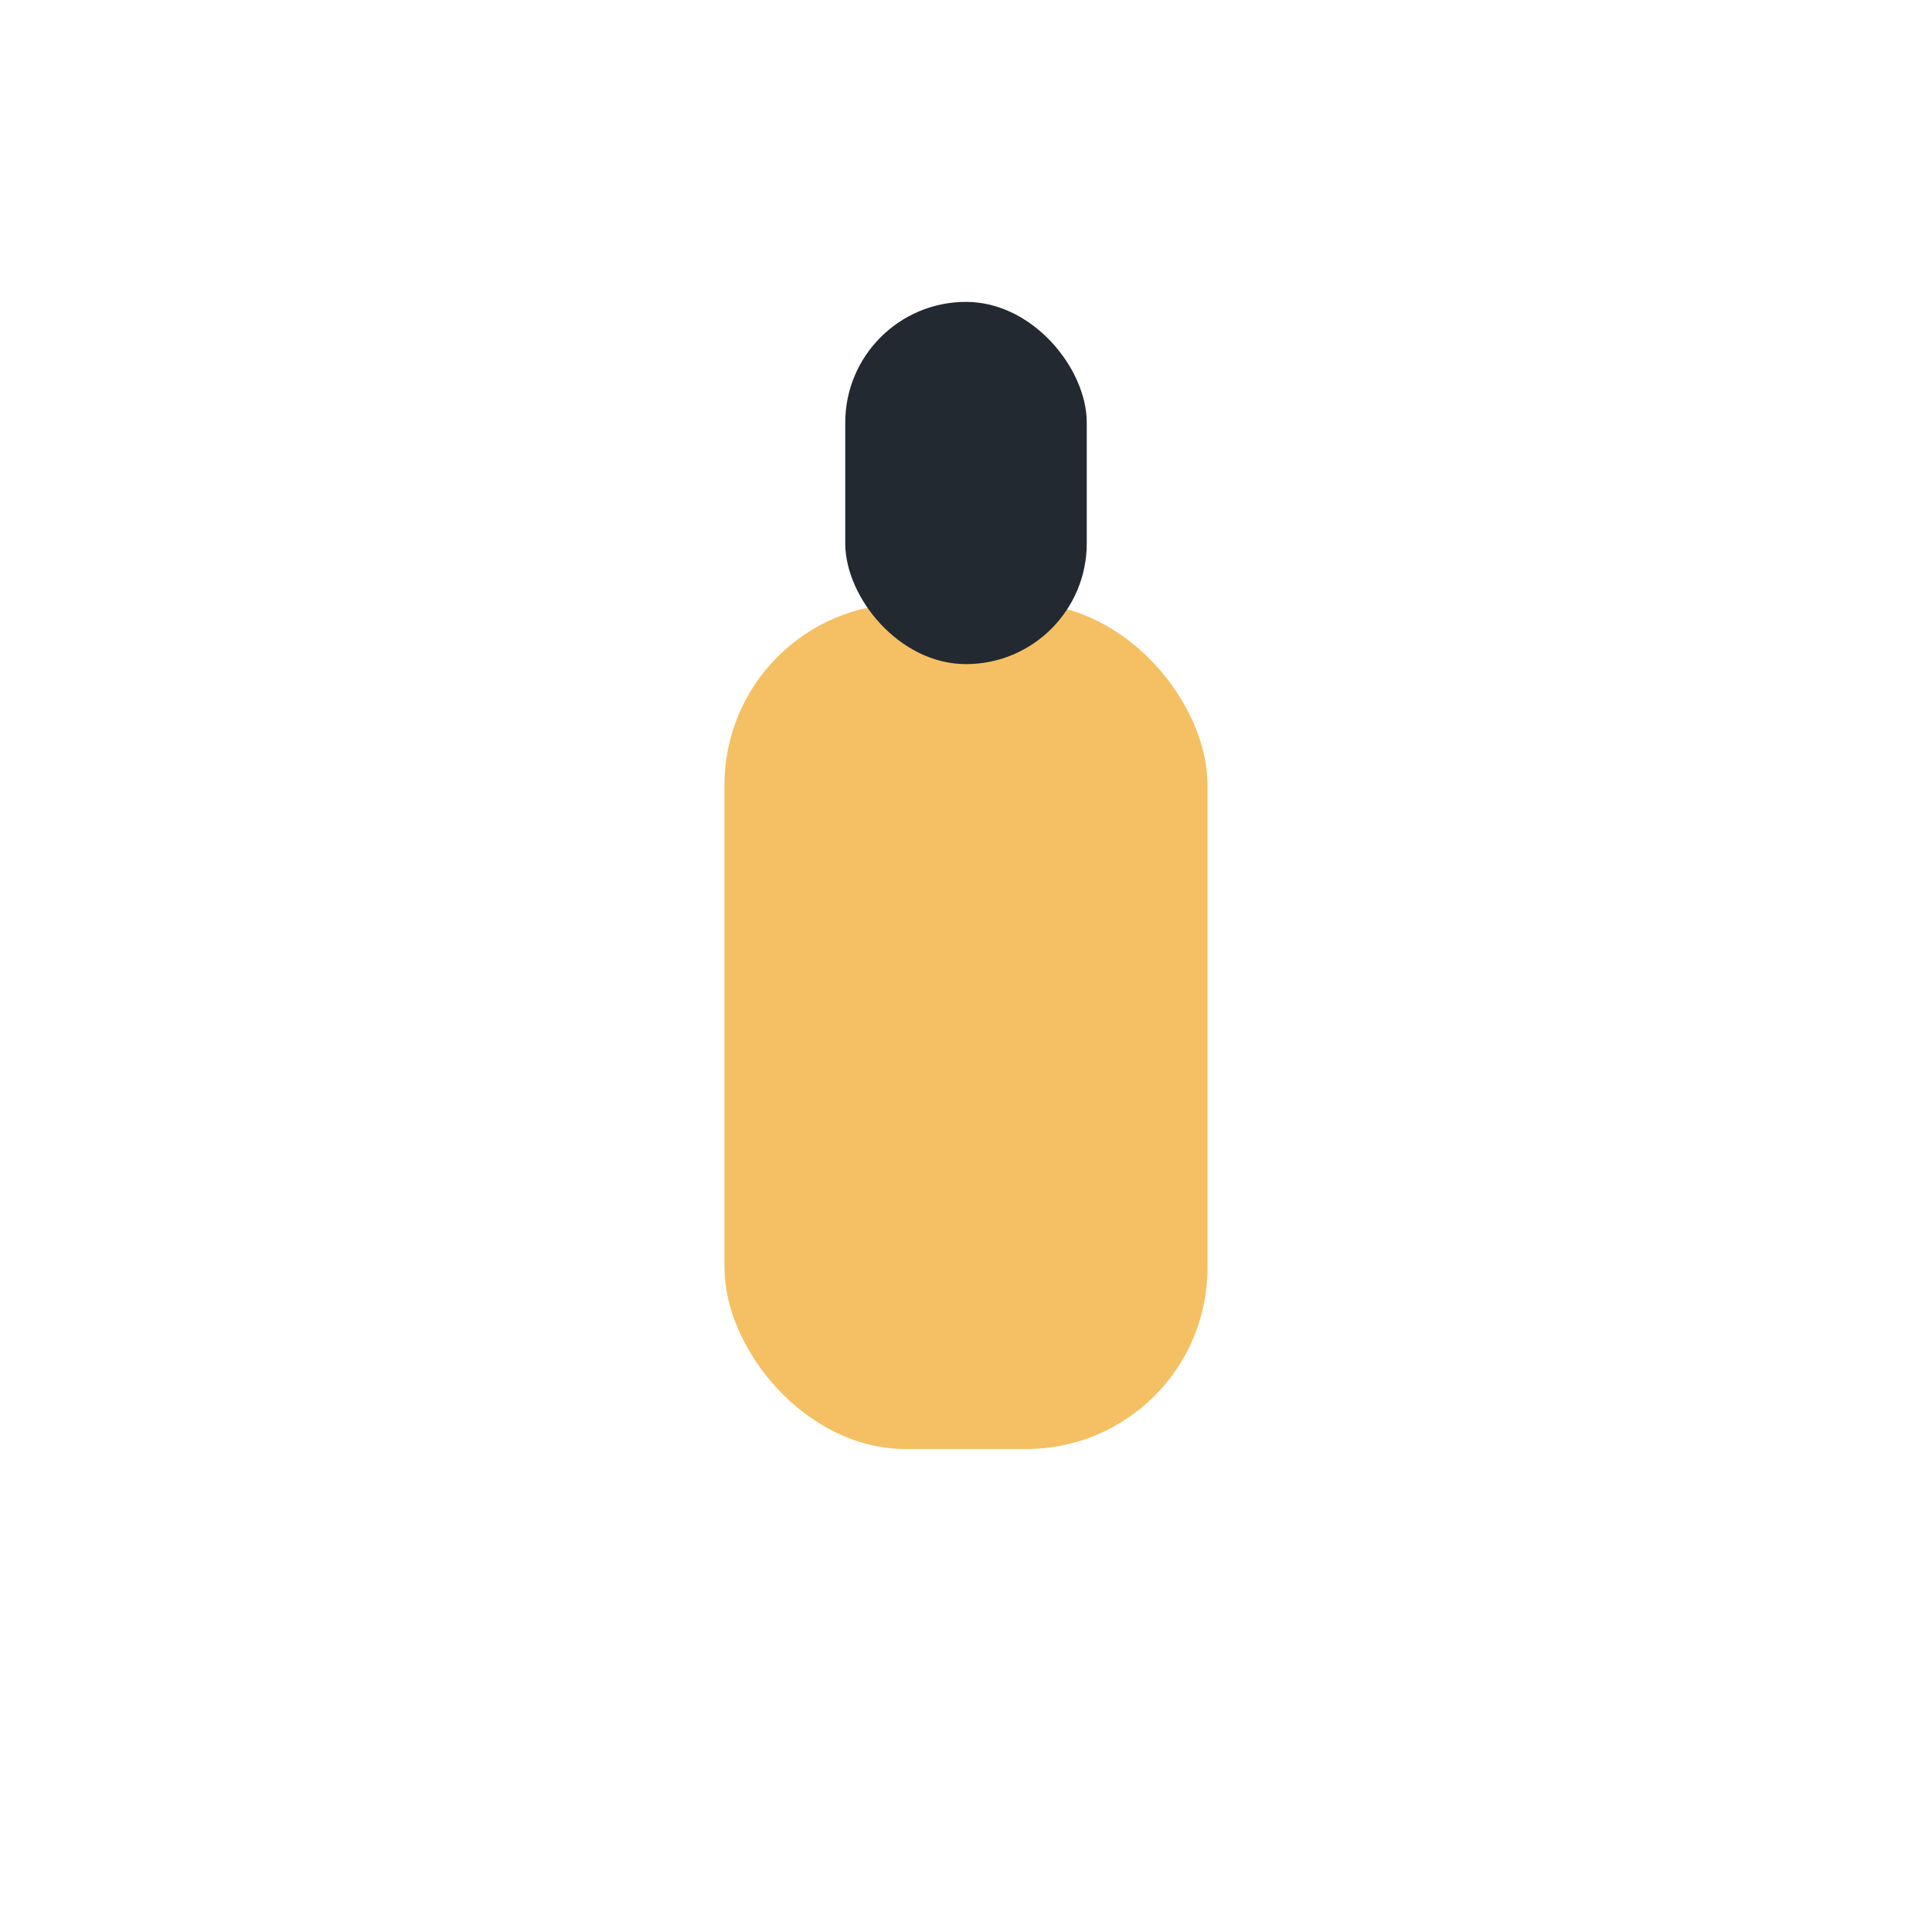 <?xml version="1.0" encoding="UTF-8"?>
<svg xmlns="http://www.w3.org/2000/svg" width="32" height="32" viewBox="0 0 32 32"><rect x="12" y="10" width="8" height="14" rx="3" fill="#F5C063"/><rect x="14" y="5" width="4" height="6" rx="2" fill="#232931"/></svg>
